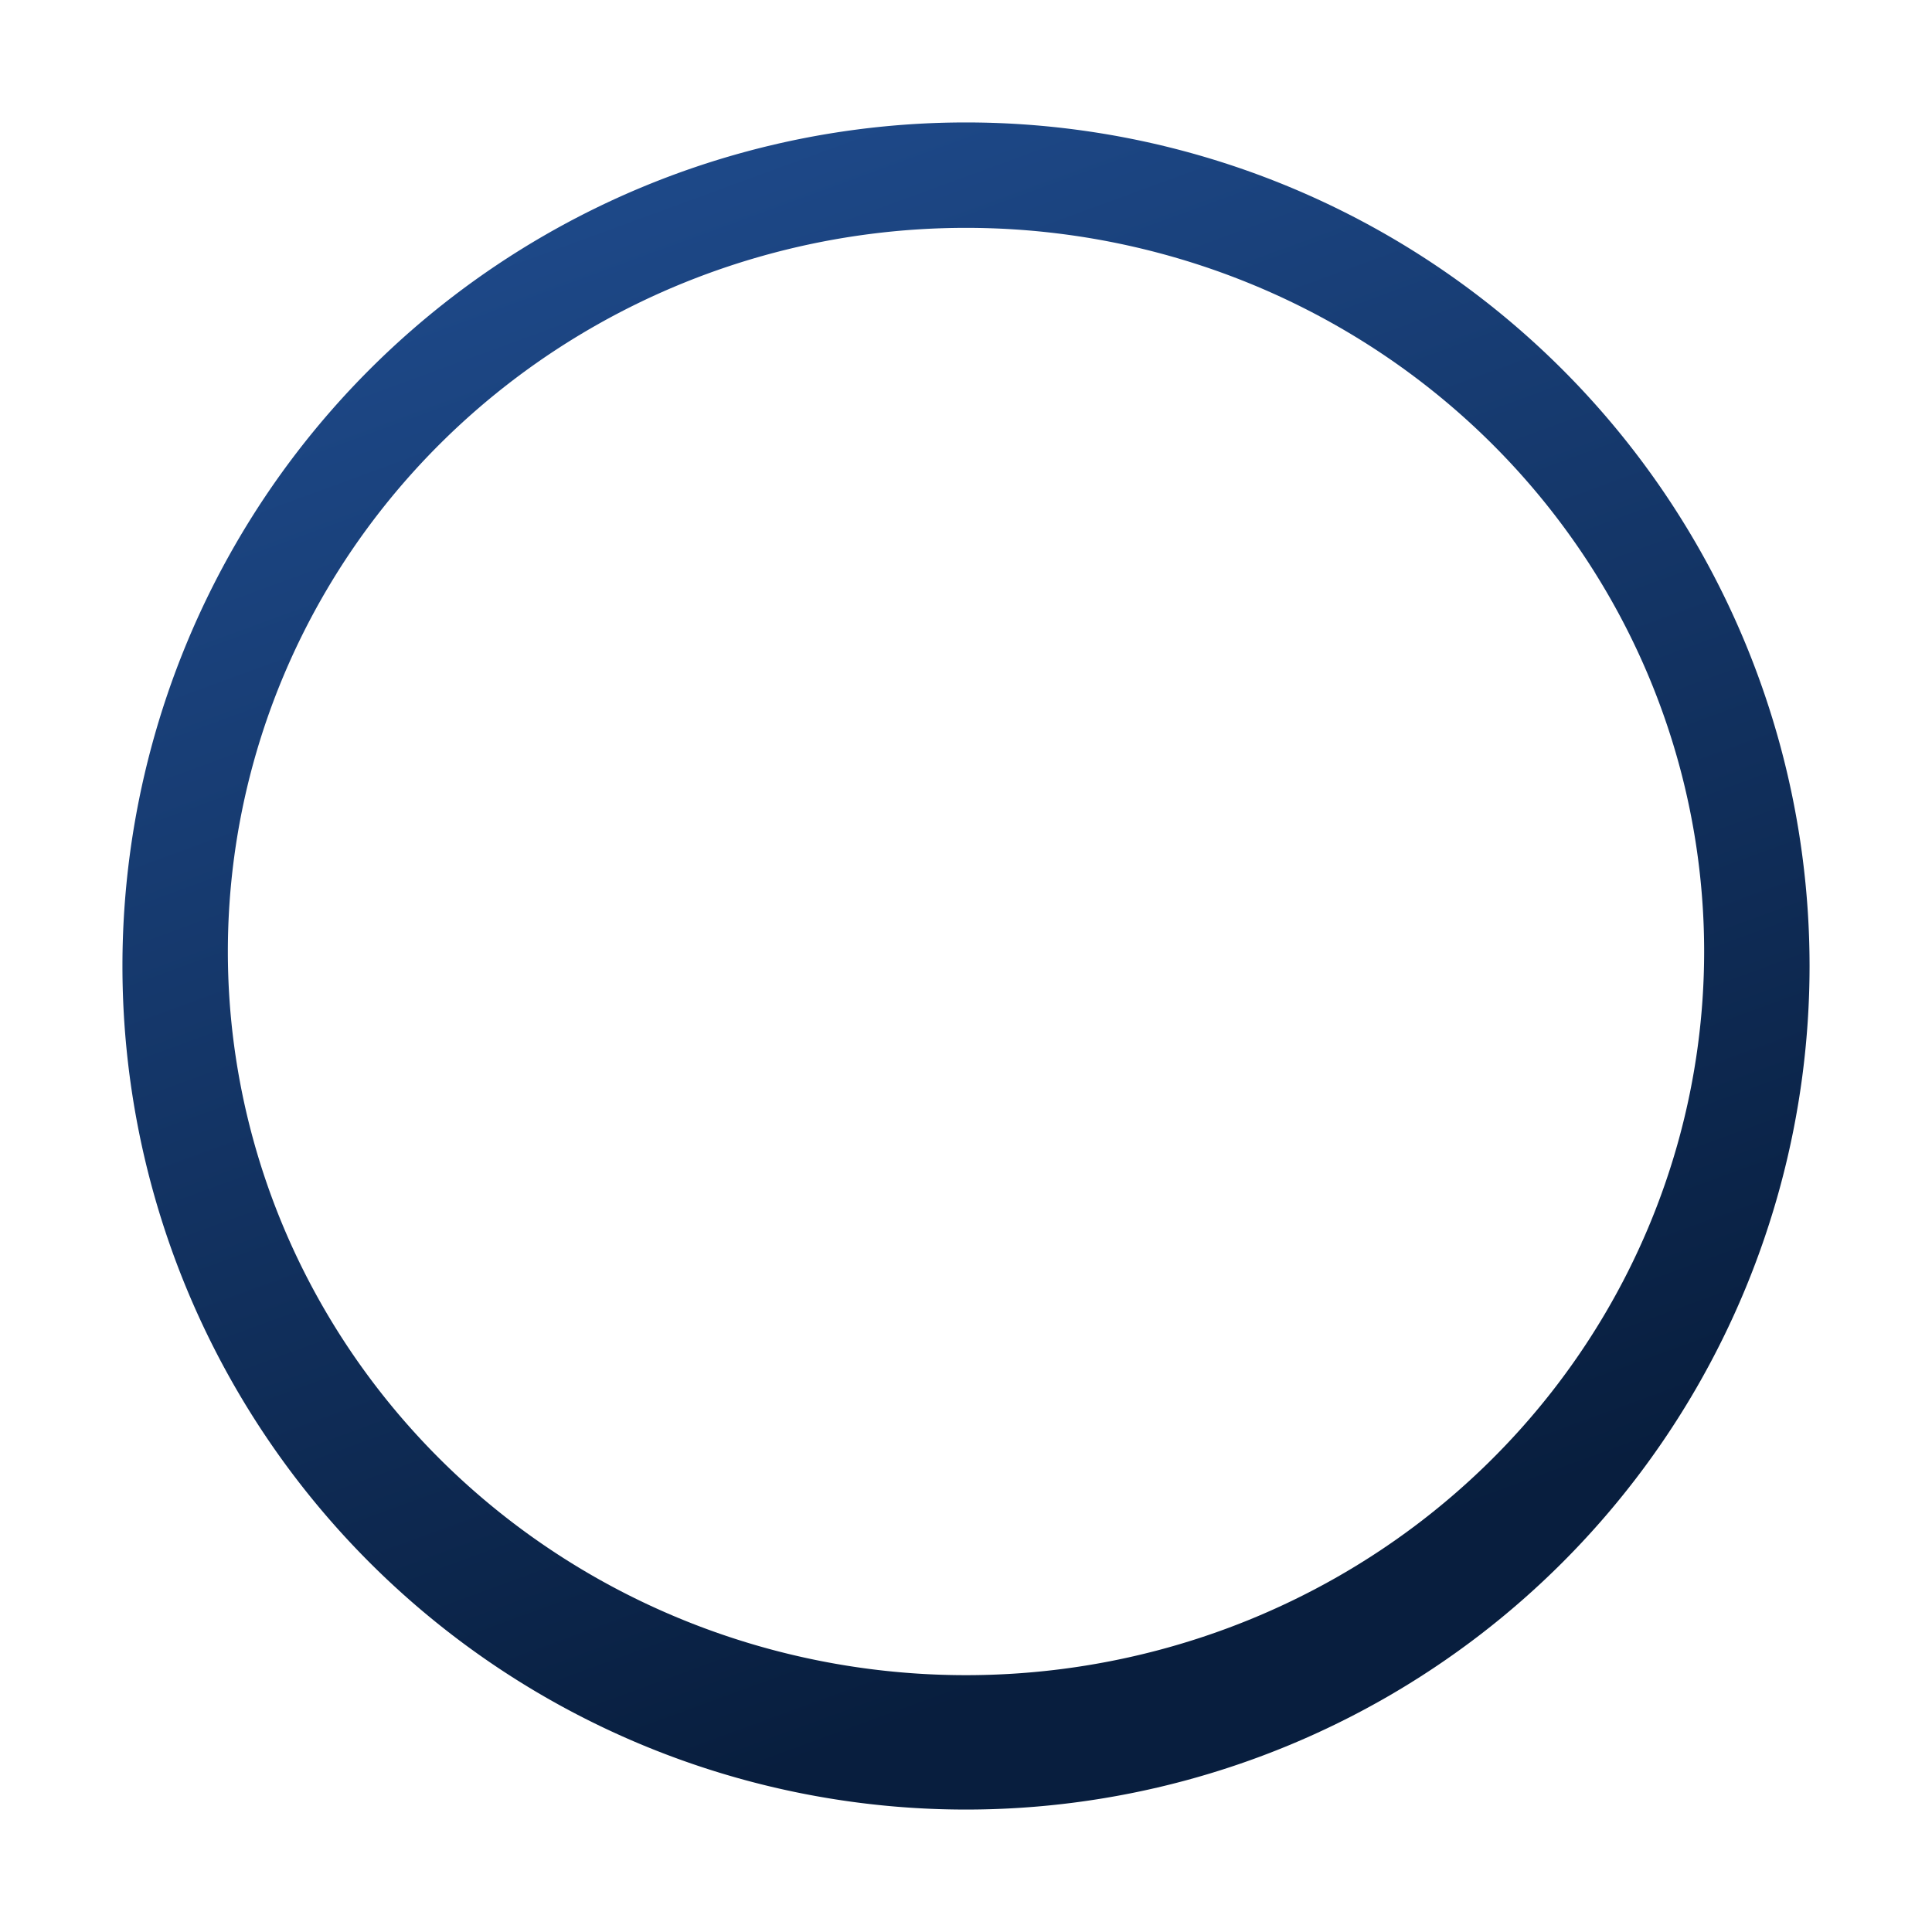 <svg height="16" width="16" xmlns="http://www.w3.org/2000/svg" xmlns:xlink="http://www.w3.org/1999/xlink"><linearGradient id="a" gradientUnits="userSpaceOnUse" x1="8" x2="-1.817" y1="14.111" y2="-12.699"><stop offset="0" stop-color="#081e3e"/><stop offset="1" stop-color="#387de4"/></linearGradient><path d="m8 1.014a6.987 6.987 0 0 0 -6.986 6.986 6.987 6.987 0 0 0 6.986 6.986 6.987 6.987 0 0 0 6.986-6.986 6.987 6.987 0 0 0 -6.986-6.986zm0 .873a6.113 5.994 0 0 1 6.113 5.994 6.113 5.994 0 0 1 -6.113 5.992 6.113 5.994 0 0 1 -6.113-5.992 6.113 5.994 0 0 1 6.113-5.994z" fill="url(#a)" stroke-width=".125"/></svg>
